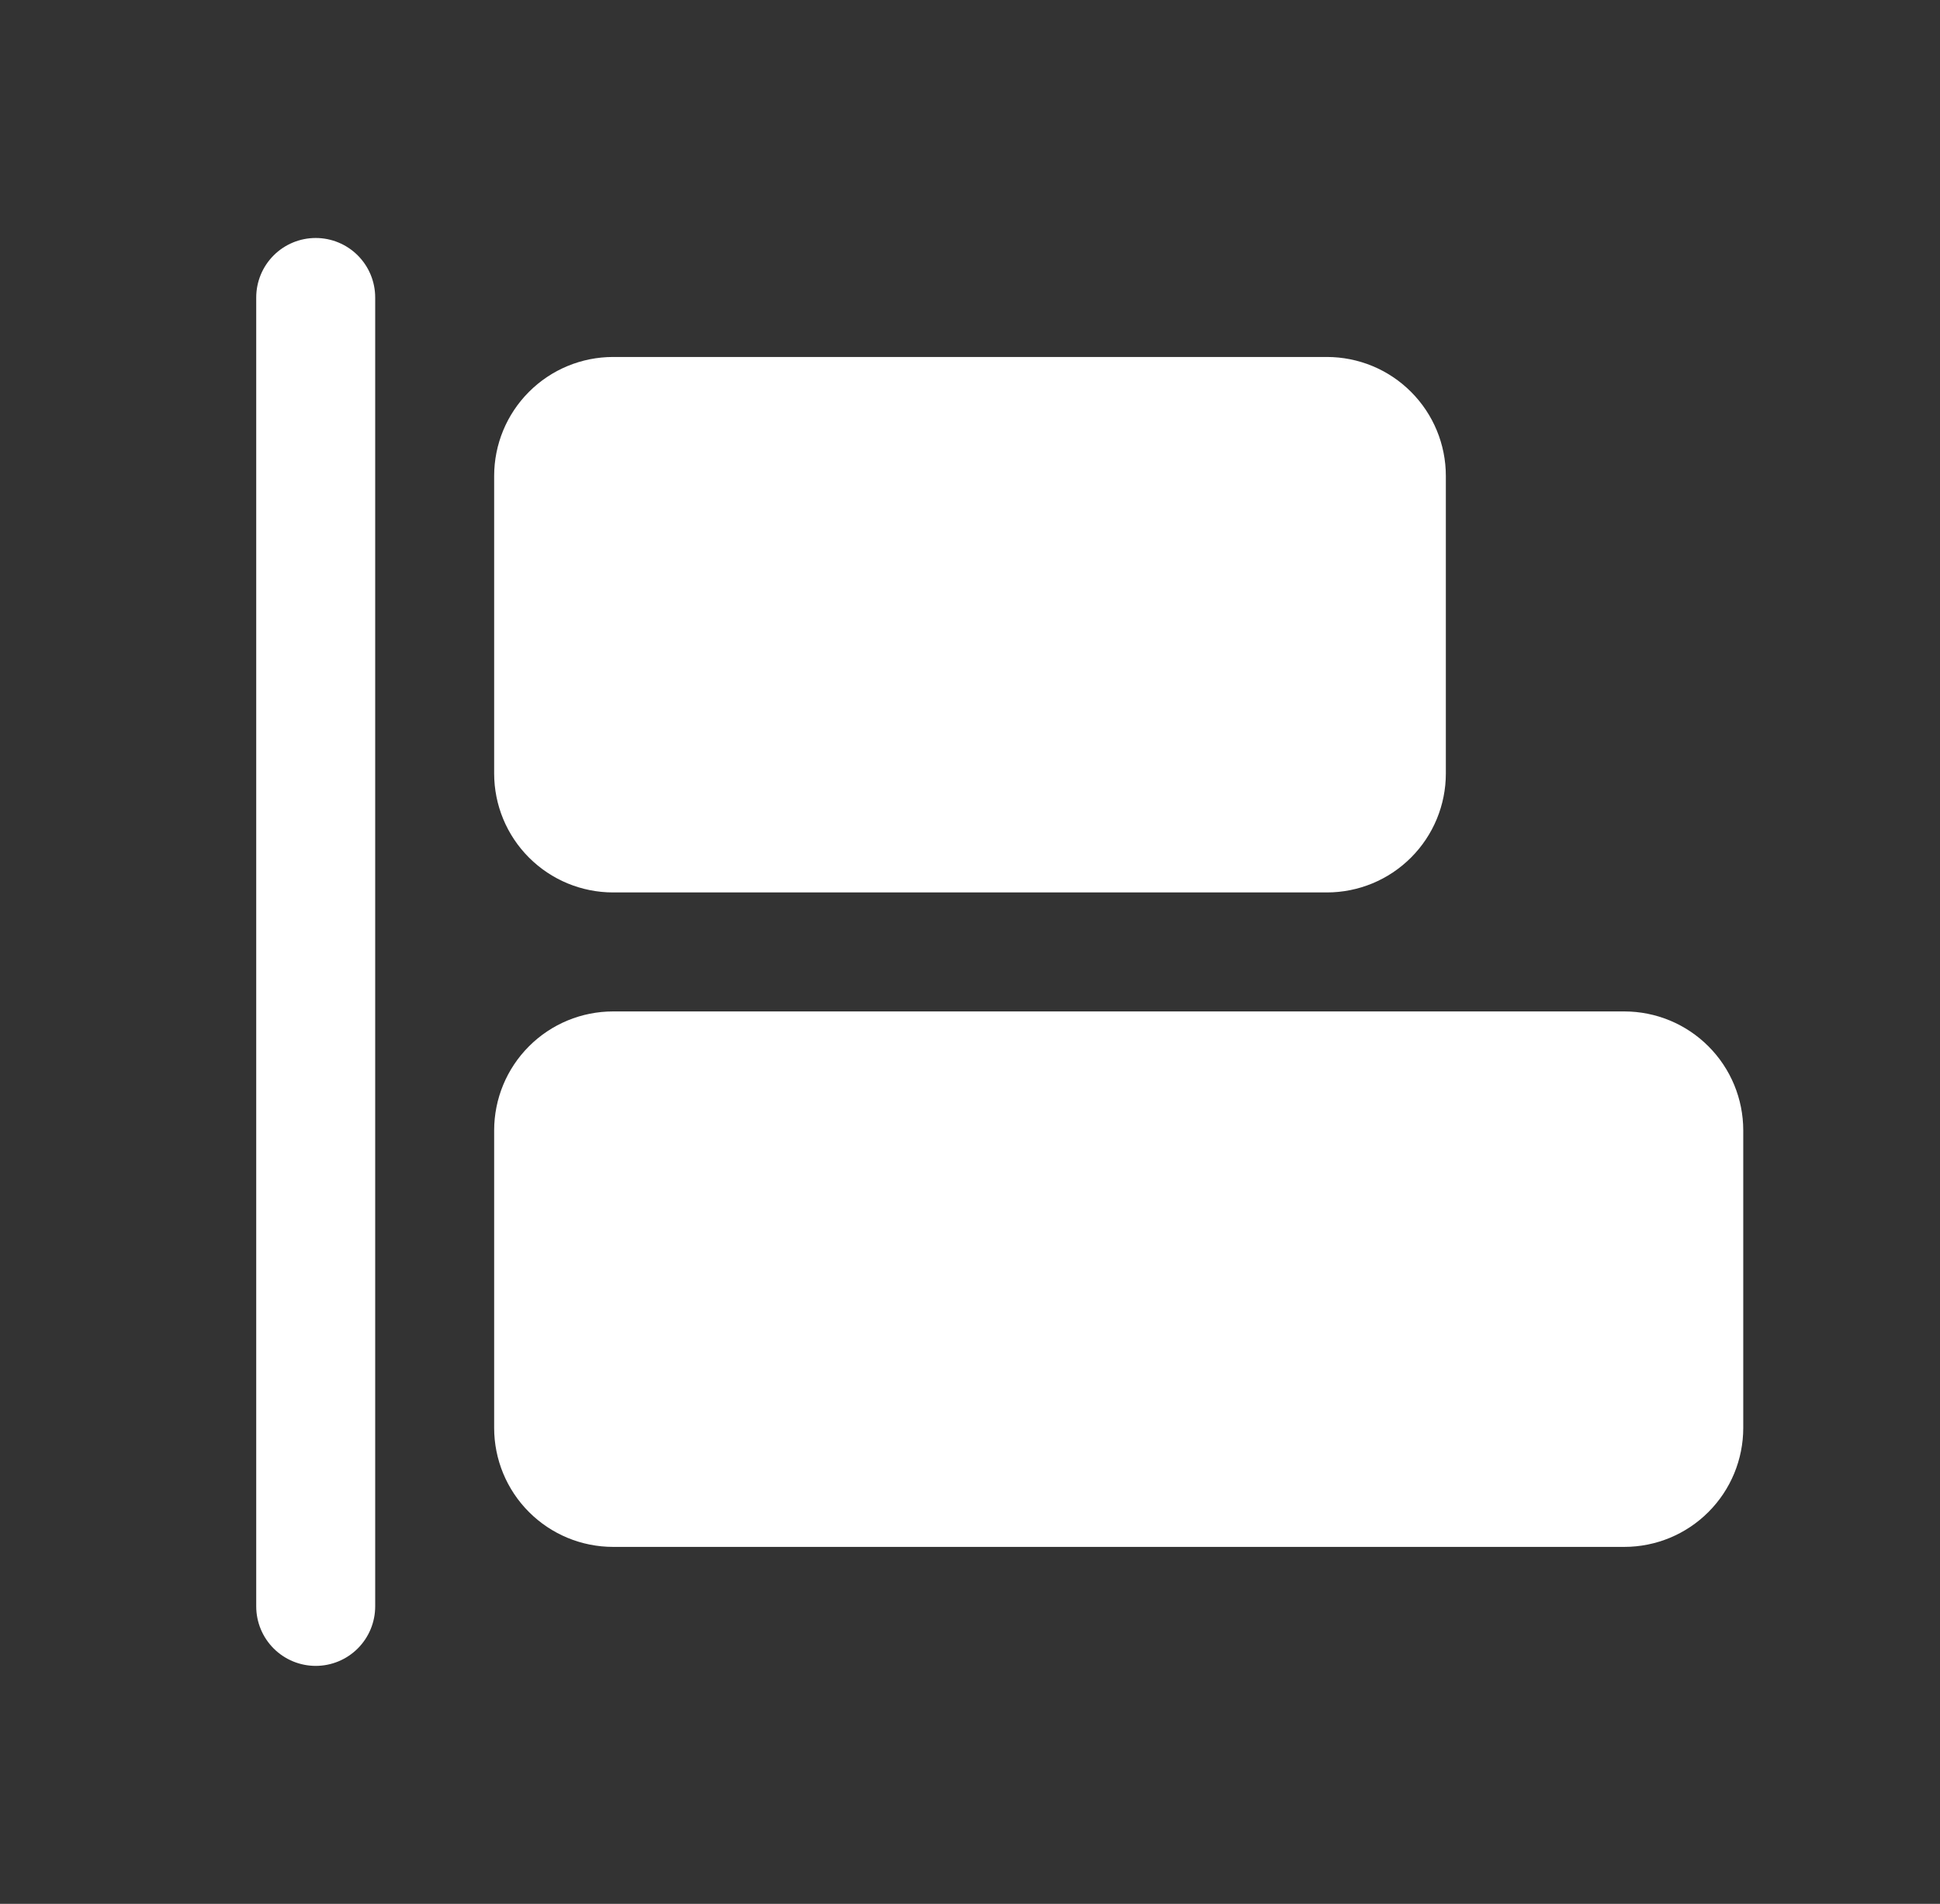 <svg width="53" height="52" viewBox="0 0 53 52" fill="none" xmlns="http://www.w3.org/2000/svg">
<rect x="0" y="0" width="53" height="52" fill="#333333" stroke="none"/>
<g clip-path="url(#clip0_95_2520)">
<path d="M47.625 30.875V39C47.625 39.862 47.283 40.689 46.673 41.298C46.064 41.908 45.237 42.25 44.375 42.25H16.75C15.888 42.25 15.061 41.908 14.452 41.298C13.842 40.689 13.5 39.862 13.5 39V30.875C13.5 30.013 13.842 29.186 14.452 28.577C15.061 27.967 15.888 27.625 16.75 27.625H44.375C45.237 27.625 46.064 27.967 46.673 28.577C47.283 29.186 47.625 30.013 47.625 30.875ZM8.625 6.5C8.194 6.5 7.781 6.671 7.476 6.976C7.171 7.281 7 7.694 7 8.125V43.875C7 44.306 7.171 44.719 7.476 45.024C7.781 45.329 8.194 45.5 8.625 45.5C9.056 45.5 9.469 45.329 9.774 45.024C10.079 44.719 10.25 44.306 10.25 43.875V8.125C10.25 7.694 10.079 7.281 9.774 6.976C9.469 6.671 9.056 6.5 8.625 6.5ZM16.75 24.375H36.25C37.112 24.375 37.939 24.033 38.548 23.423C39.158 22.814 39.5 21.987 39.5 21.125V13C39.5 12.138 39.158 11.311 38.548 10.702C37.939 10.092 37.112 9.75 36.25 9.75H16.75C15.888 9.75 15.061 10.092 14.452 10.702C13.842 11.311 13.5 12.138 13.5 13V21.125C13.5 21.987 13.842 22.814 14.452 23.423C15.061 24.033 15.888 24.375 16.75 24.375Z" fill="white"/>
</g>
<defs>
<clipPath id="clip0_95_2520">
<rect width="52" height="52" fill="white" transform="translate(0.5)"/>
</clipPath>
</defs>
</svg>
